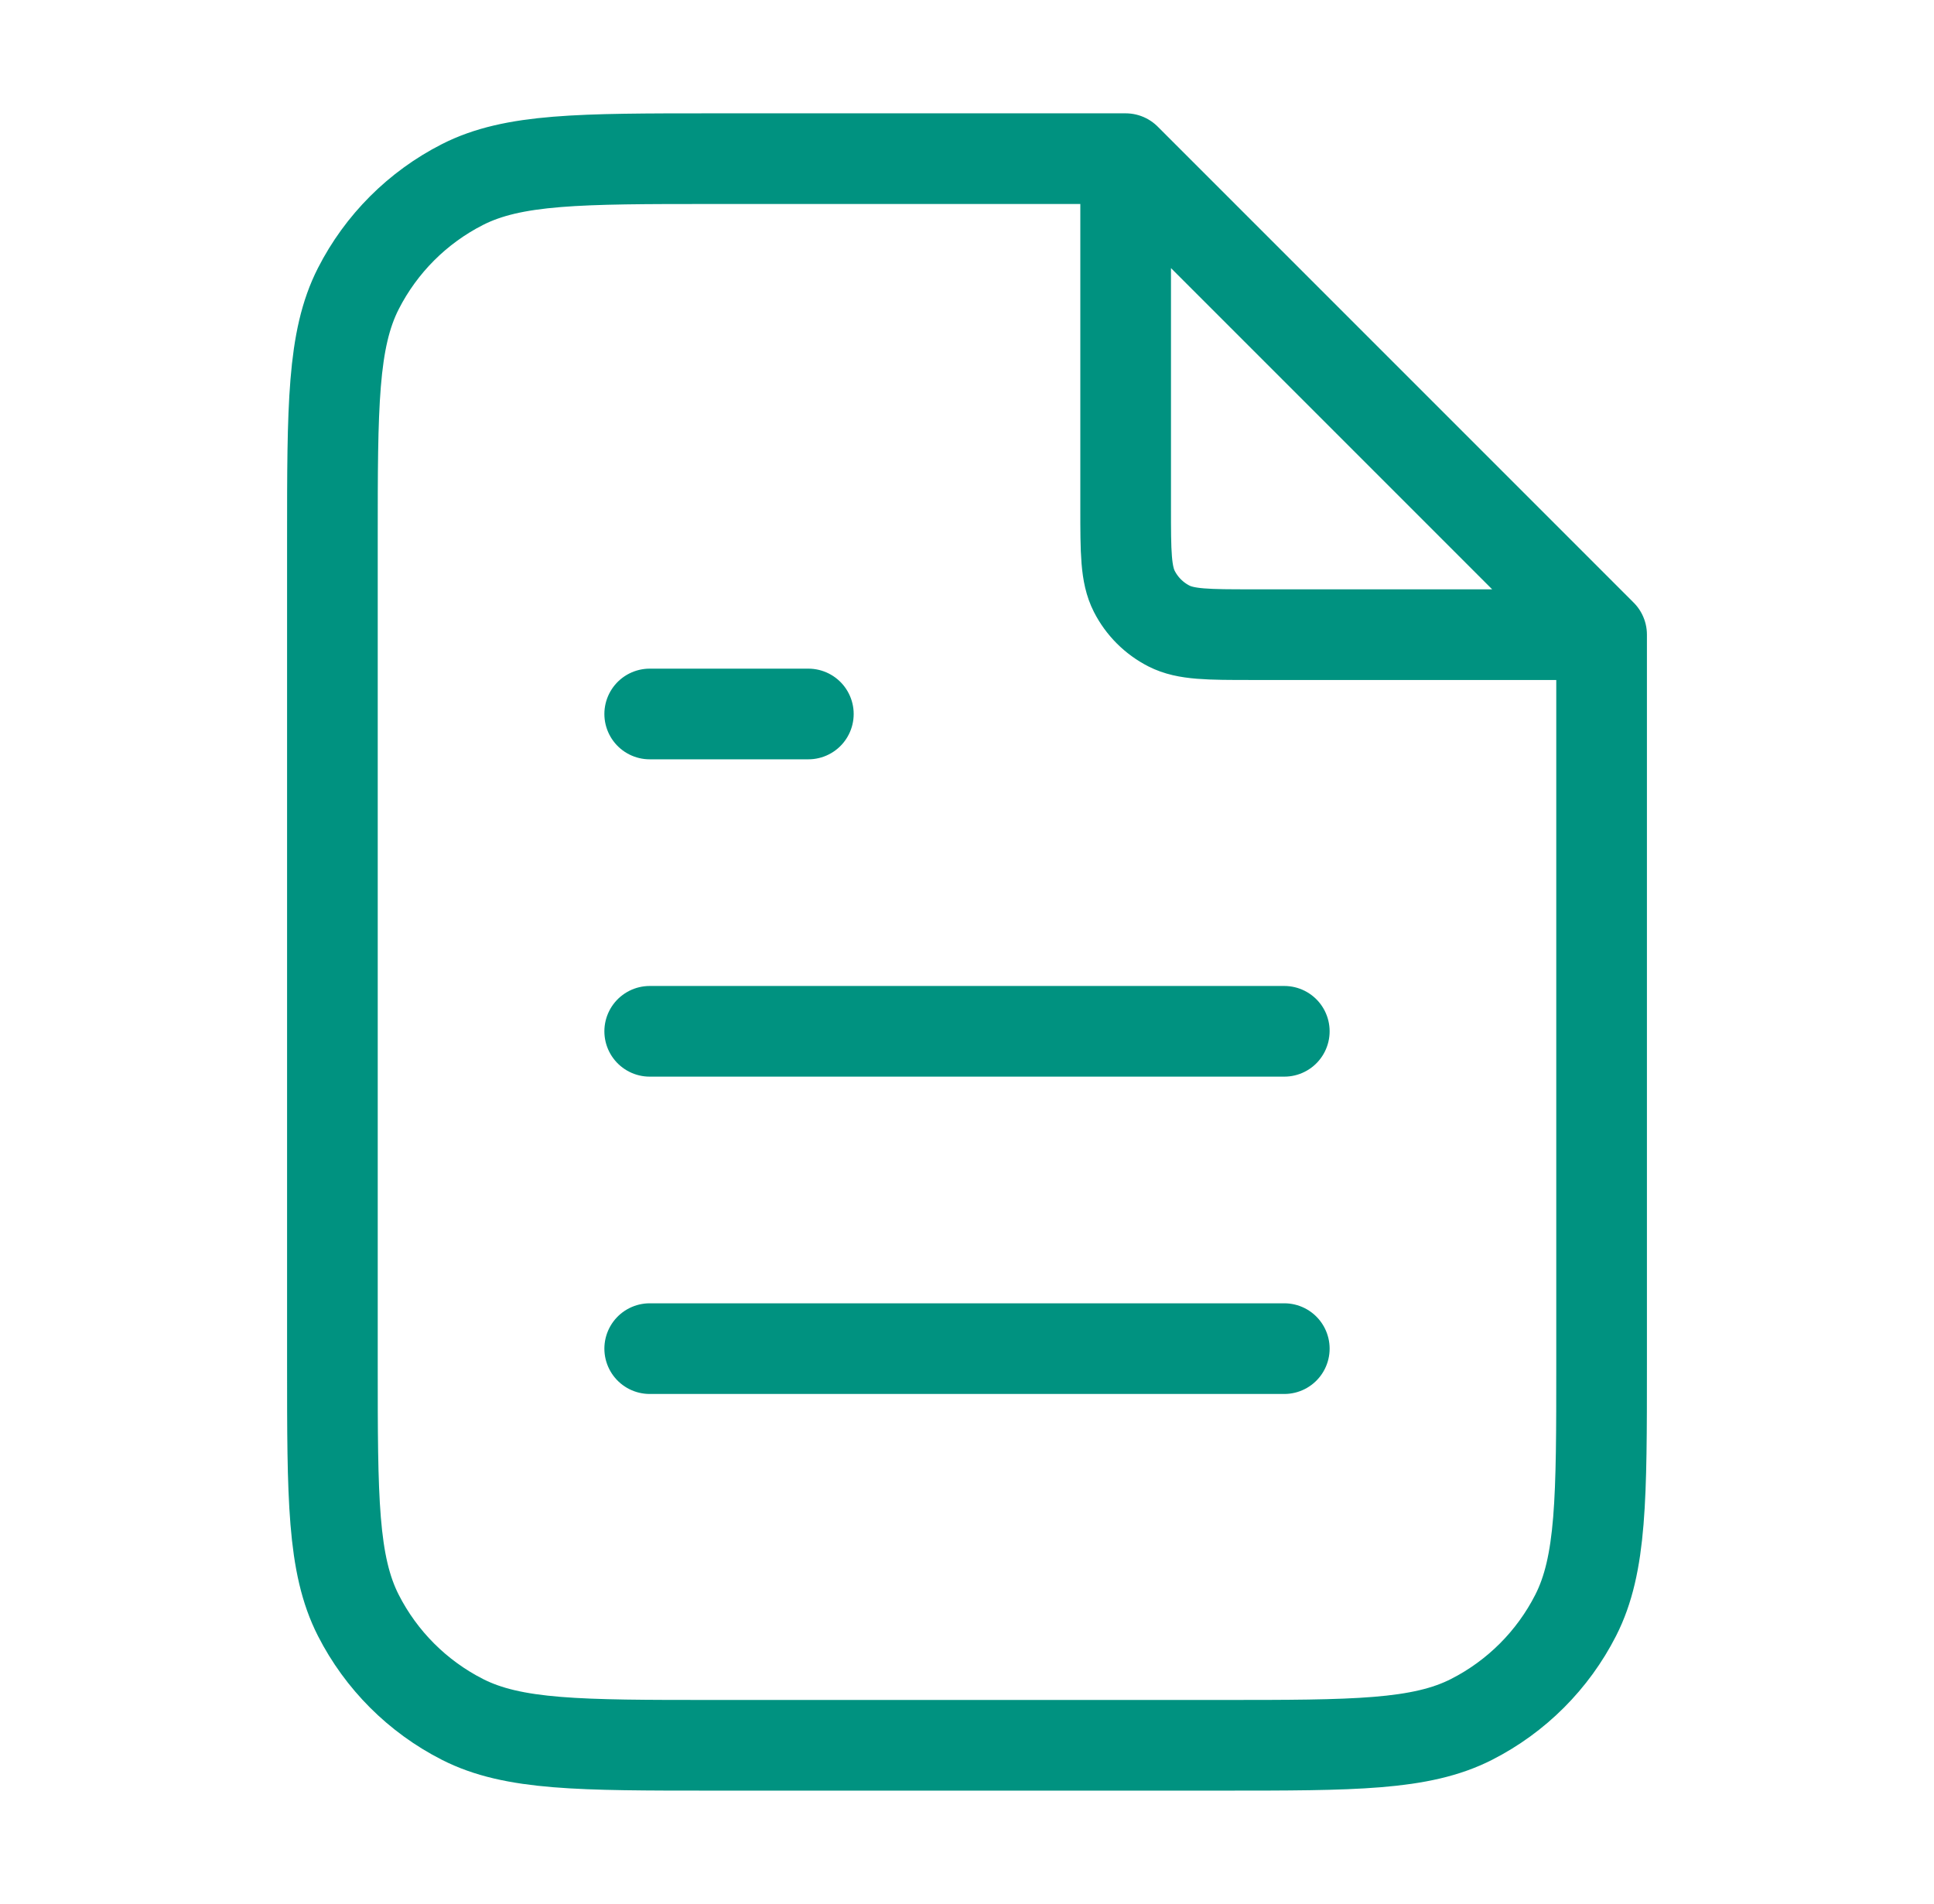 <svg width="64" height="63" viewBox="0 0 64 63" fill="none" xmlns="http://www.w3.org/2000/svg">
<path d="M37.25 5.958V16.8C37.25 18.27 37.25 19.005 37.536 19.567C37.788 20.061 38.189 20.462 38.683 20.714C39.245 21 39.98 21 41.45 21H52.293M42.5 34.125H21.5M42.5 44.625H21.5M26.75 23.625H21.5M37.25 5.25H23.6C19.19 5.25 16.984 5.25 15.3 6.108C13.818 6.863 12.613 8.068 11.858 9.55C11 11.234 11 13.44 11 17.85V45.15C11 49.56 11 51.766 11.858 53.45C12.613 54.932 13.818 56.137 15.3 56.892C16.984 57.75 19.19 57.75 23.6 57.75H40.4C44.81 57.75 47.016 57.75 48.7 56.892C50.182 56.137 51.387 54.932 52.142 53.45C53 51.766 53 49.56 53 45.15V21L37.25 5.25Z" stroke="#009280" stroke-width="3" stroke-linecap="round" stroke-linejoin="round"/>
</svg>
